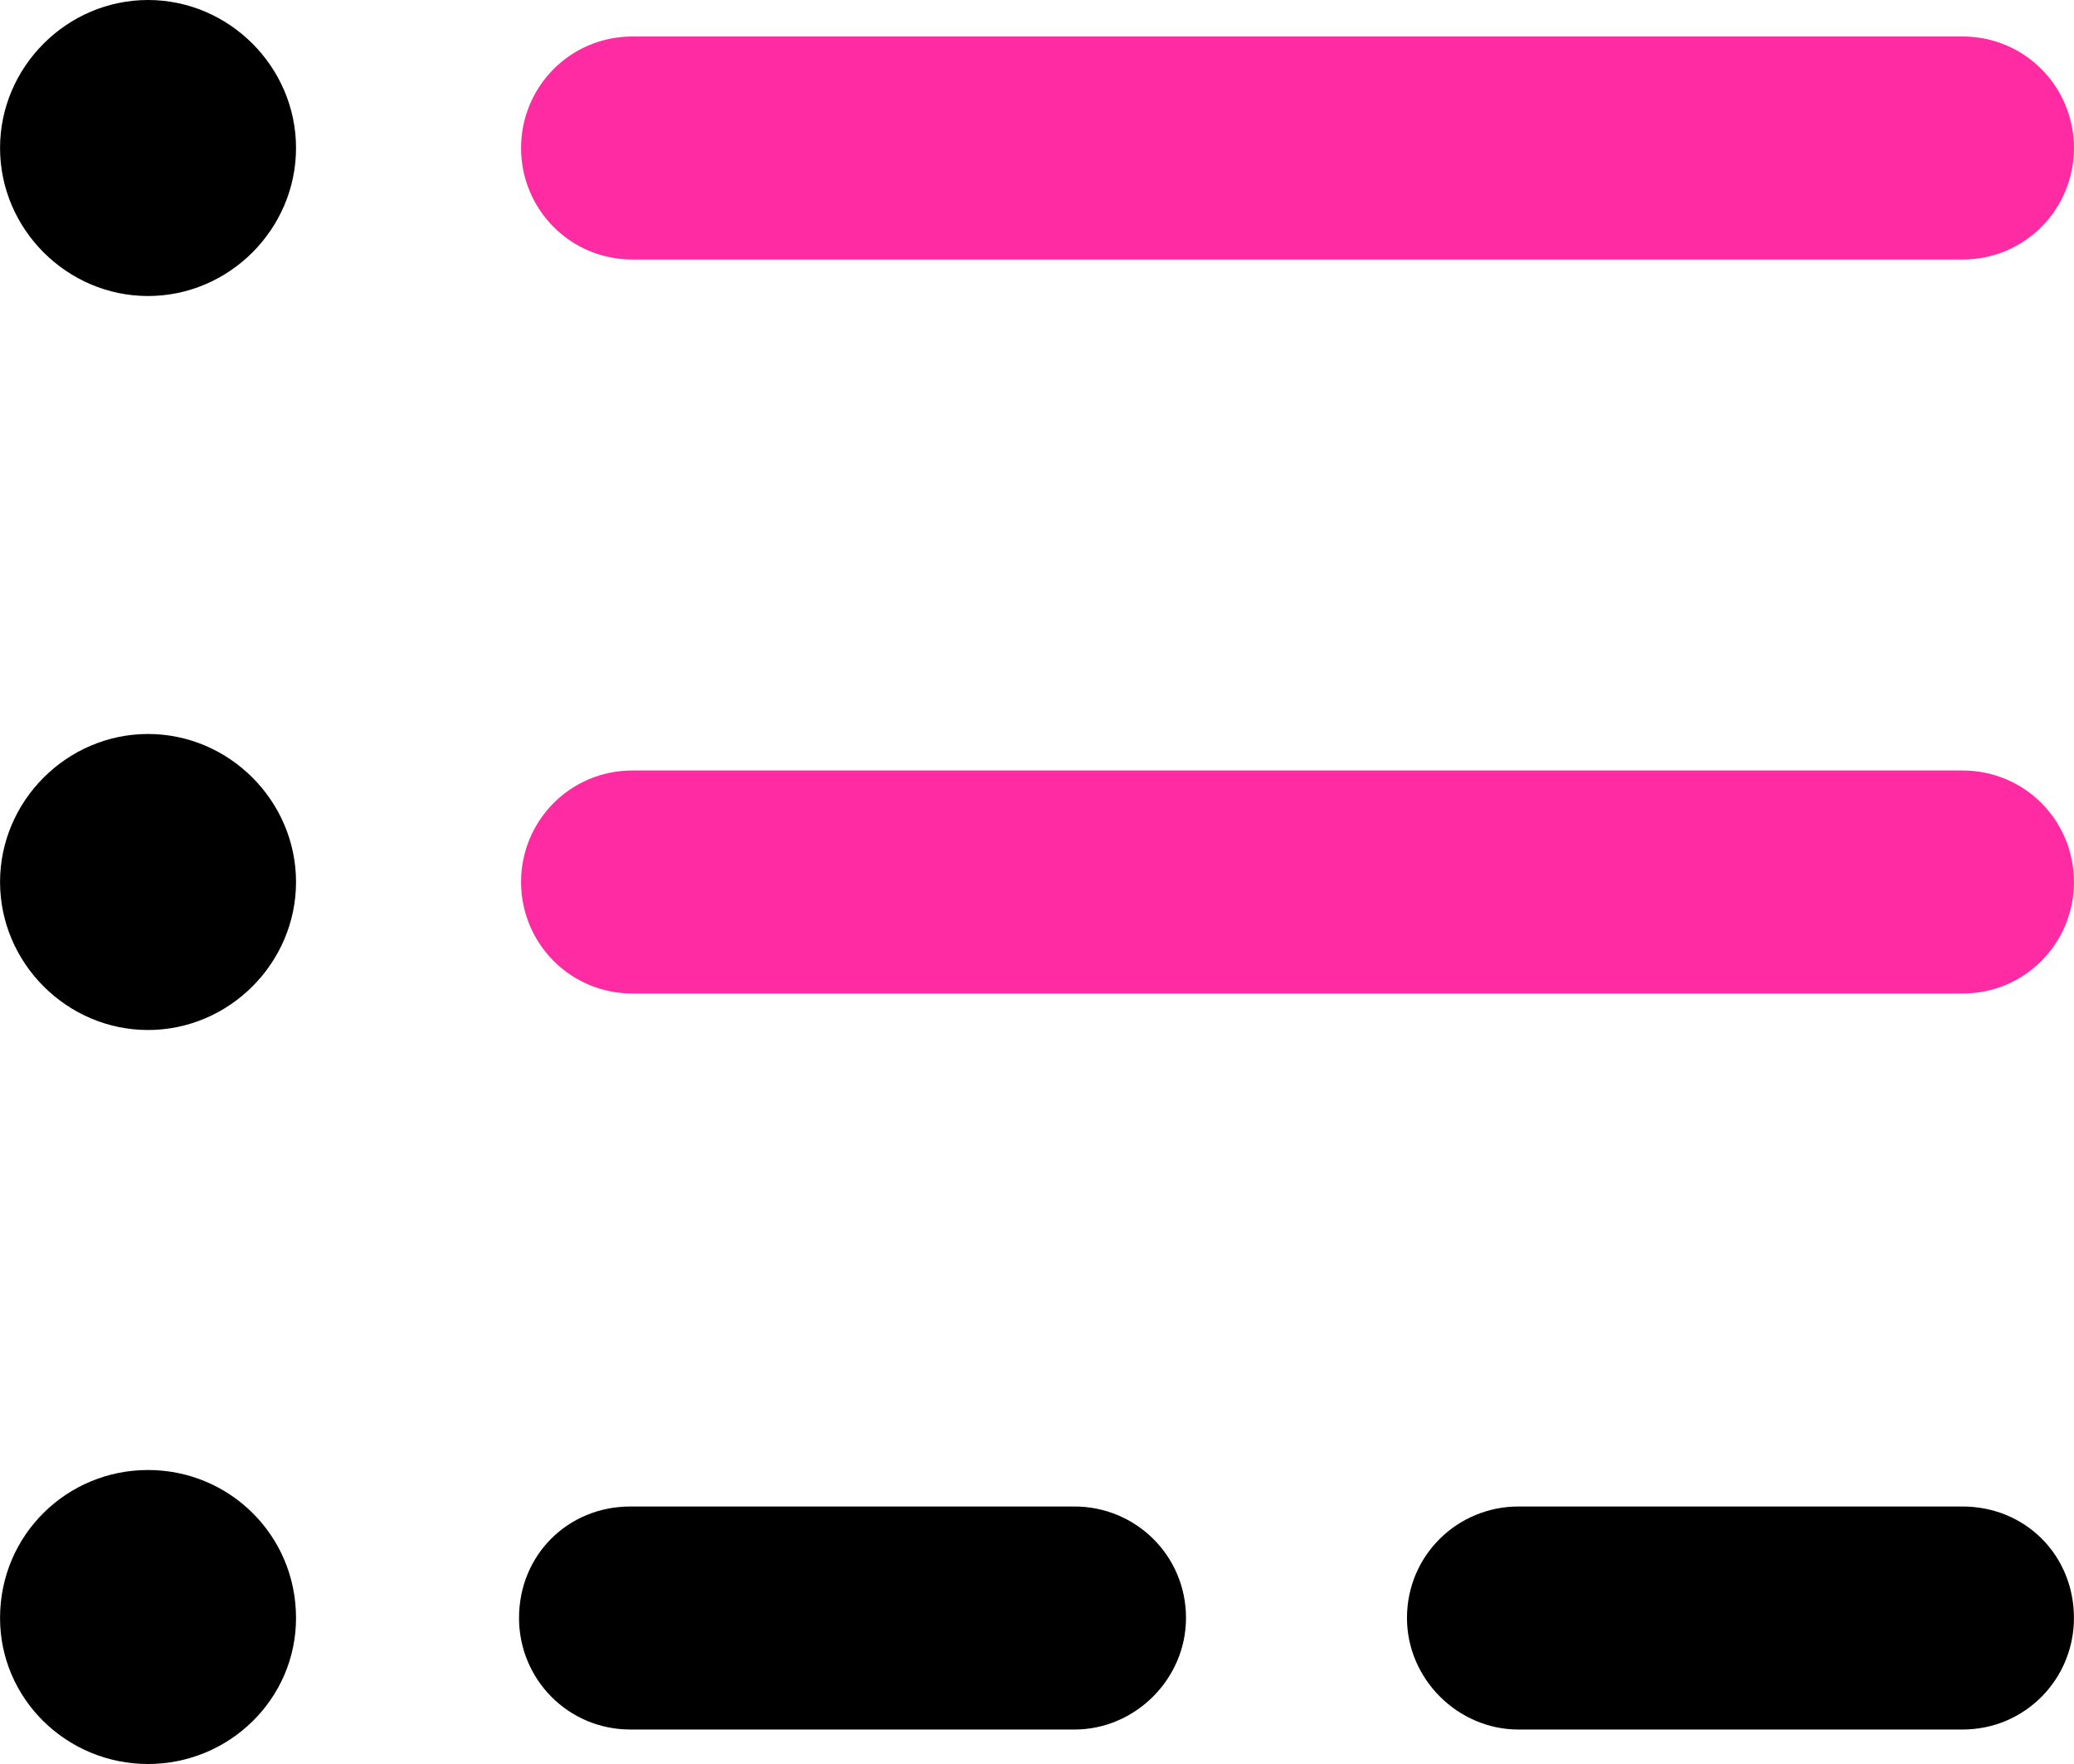 <?xml version="1.0" encoding="UTF-8"?> <!-- Creator: CorelDRAW X8 --> <svg xmlns="http://www.w3.org/2000/svg" xmlns:xlink="http://www.w3.org/1999/xlink" xml:space="preserve" width="10.234mm" height="8.703mm" style="shape-rendering:geometricPrecision; text-rendering:geometricPrecision; image-rendering:optimizeQuality; fill-rule:evenodd; clip-rule:evenodd" viewBox="0 0 1023 870"> <defs> <style type="text/css"> <![CDATA[ .fil1 {fill:black} .fil0 {fill:#FF2BA2} ]]> </style> </defs> <g id="Слой_x0020_1">  <g id="_1927033567232"> <path class="fil0" d="M312 18l656 0c31,0 55,25 55,55l0 0c0,30 -24,55 -55,55l-656 0c-31,0 -55,-25 -55,-55l0 0c0,-30 24,-55 55,-55zm0 362l656 0c31,0 55,25 55,55l0 0c0,30 -24,55 -55,55l-656 0c-31,0 -55,-25 -55,-55l0 0c0,-30 24,-55 55,-55z"></path> <path class="fil1" d="M73 0c40,0 73,33 73,73 0,40 -33,73 -73,73 -40,0 -73,-33 -73,-73 0,-40 33,-73 73,-73zm0 725c40,0 73,32 73,73 0,40 -33,72 -73,72 -40,0 -73,-32 -73,-72 0,-41 33,-73 73,-73zm238 18l219 0c30,0 55,24 55,55l0 0c0,30 -25,55 -55,55l-219 0c-31,0 -55,-25 -55,-55l0 0c0,-31 24,-55 55,-55zm438 0l219 0c31,0 55,24 55,55l0 0c0,30 -24,55 -55,55l-219 0c-30,0 -55,-25 -55,-55l0 0c0,-31 25,-55 55,-55zm-676 -381c40,0 73,33 73,73 0,40 -33,73 -73,73 -40,0 -73,-33 -73,-73 0,-40 33,-73 73,-73z"></path> </g> </g> </svg> 